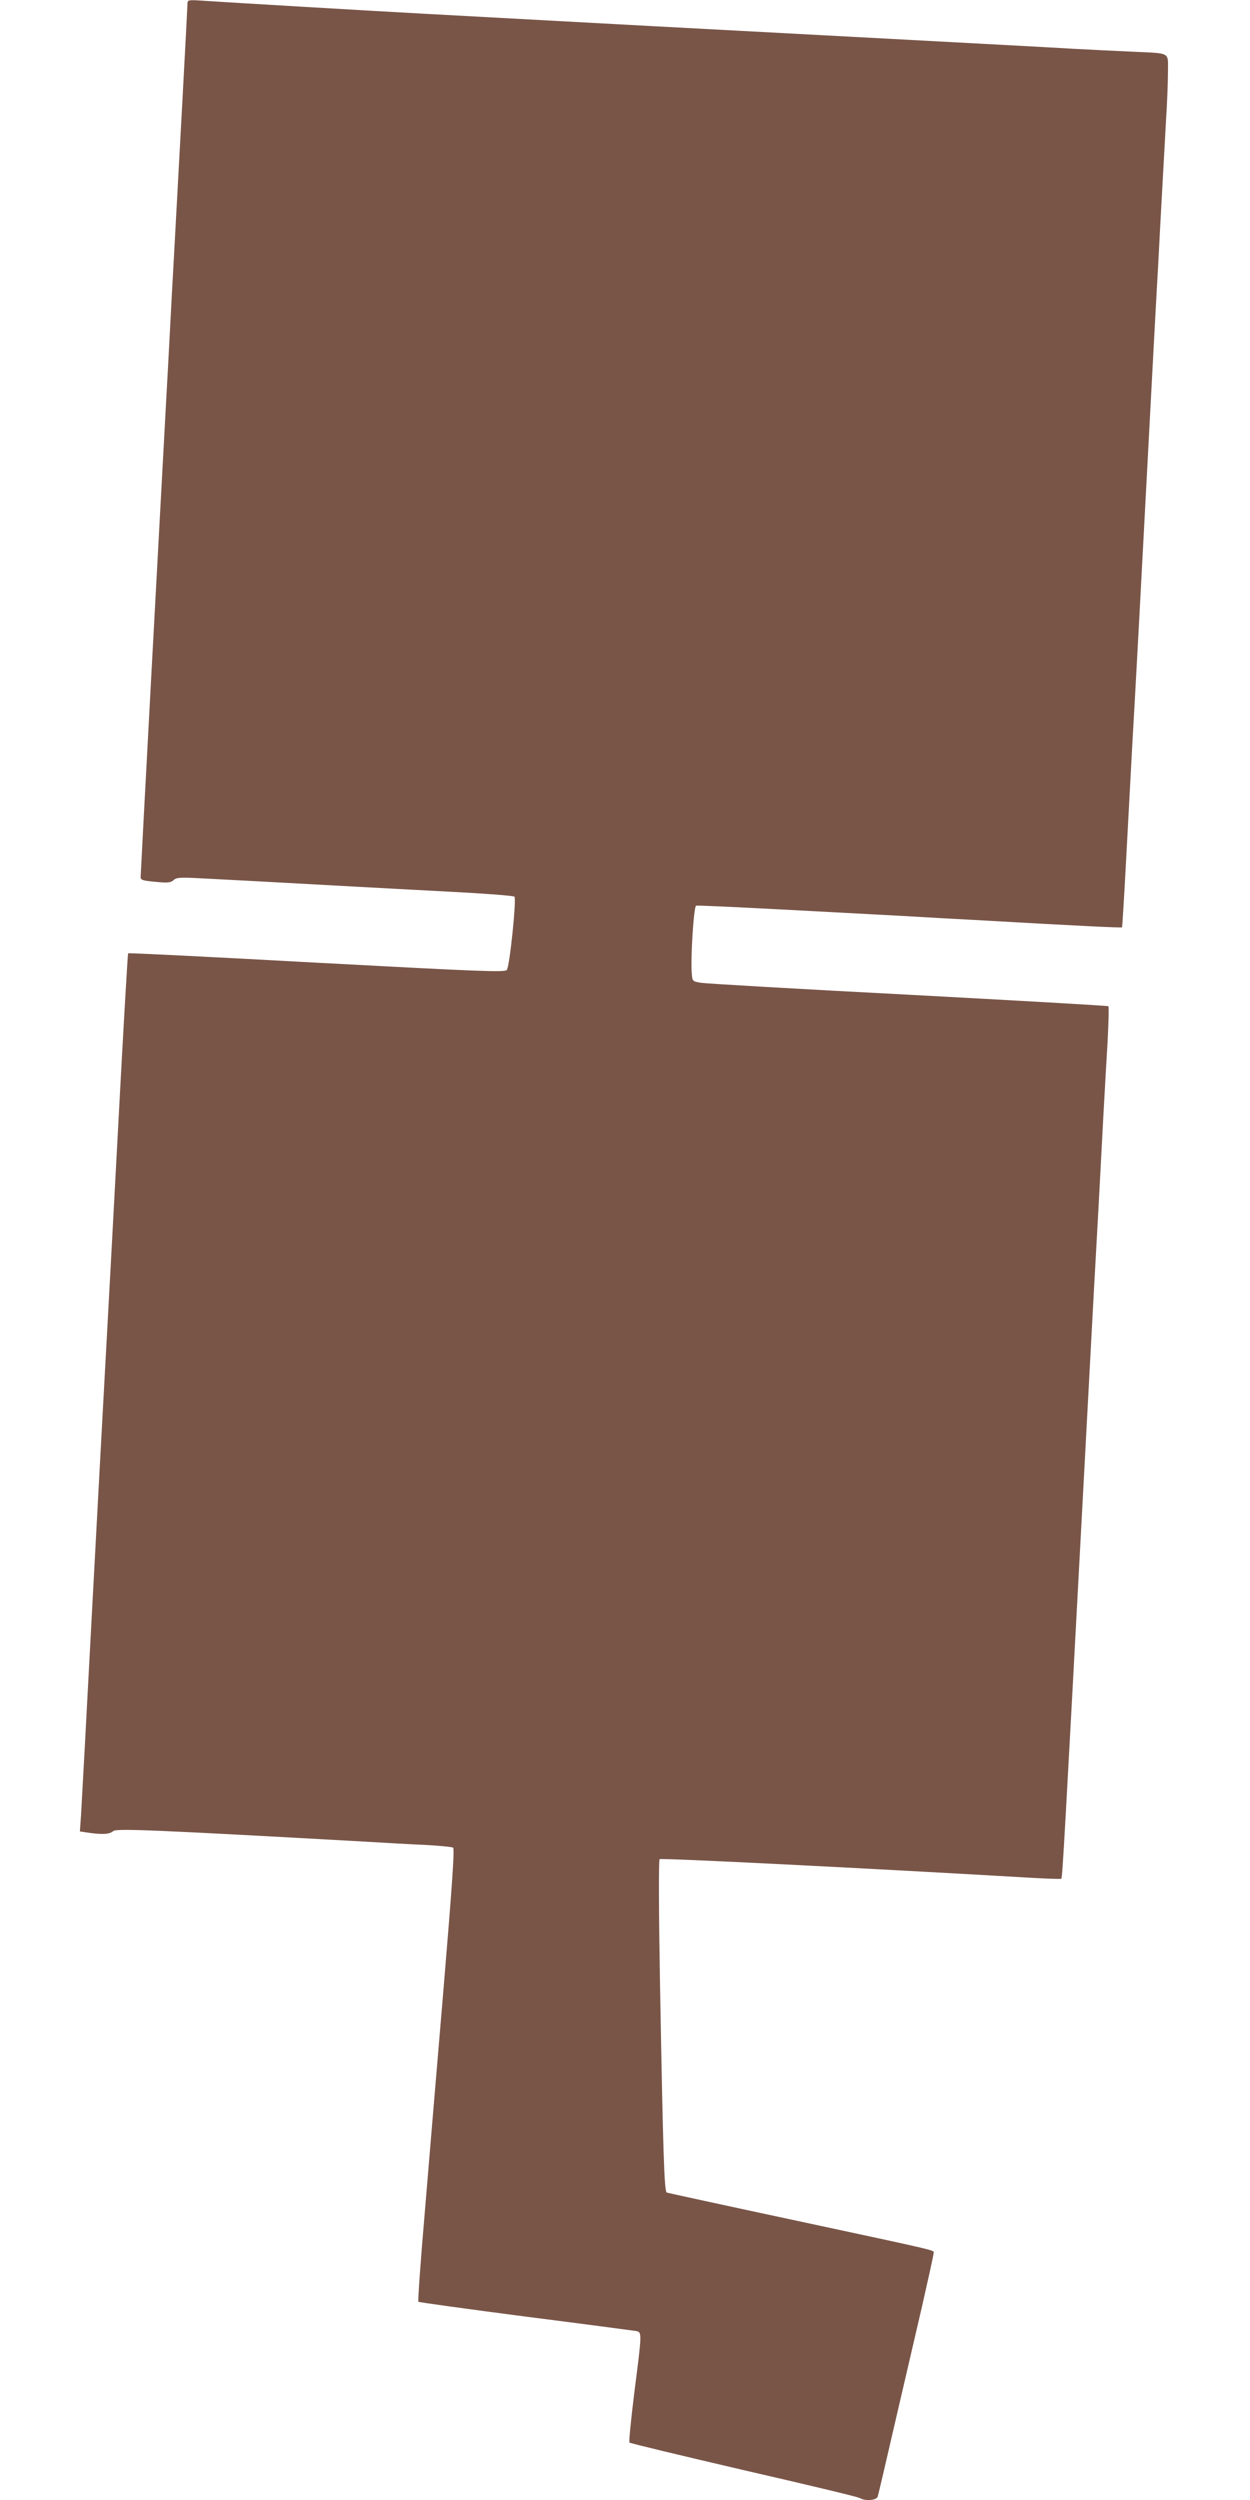 <?xml version="1.0" standalone="no"?>
<!DOCTYPE svg PUBLIC "-//W3C//DTD SVG 20010904//EN"
 "http://www.w3.org/TR/2001/REC-SVG-20010904/DTD/svg10.dtd">
<svg version="1.0" xmlns="http://www.w3.org/2000/svg"
 width="640pt" height="1280pt" viewBox="0 0 640 1280"
 preserveAspectRatio="xMidYMid meet">
<g transform="translate(0,1280) scale(0.1,-0.1)"
fill="#795548" stroke="none">
<path d="M960 12783 c0 -16 -42 -801 -70 -1308 -6 -104 -15 -271 -20 -370 -5
-99 -14 -265 -20 -370 -27 -491 -130 -2408 -130 -2425 0 -16 11 -19 75 -25 63
-6 79 -5 94 9 16 15 36 15 197 6 98 -5 267 -14 374 -20 107 -6 272 -15 365
-20 94 -5 312 -17 485 -26 173 -9 319 -20 324 -25 11 -10 -24 -355 -39 -375
-9 -13 -133 -8 -973 37 -529 29 -964 51 -966 48 -2 -2 -25 -393 -50 -869 -25
-476 -51 -944 -56 -1040 -25 -454 -33 -605 -80 -1480 -27 -514 -52 -974 -55
-1021 l-6 -86 47 -7 c73 -10 106 -7 124 9 16 14 210 6 1285 -54 99 -6 239 -14
312 -17 72 -4 136 -10 143 -14 8 -5 -5 -194 -49 -721 -33 -393 -77 -913 -97
-1157 -21 -243 -35 -444 -32 -447 3 -3 250 -37 549 -76 299 -38 554 -72 567
-74 29 -7 29 -9 -10 -312 -17 -139 -29 -256 -25 -259 4 -4 267 -67 584 -141
318 -73 586 -137 595 -143 30 -17 86 -12 92 8 3 9 42 175 86 367 45 193 108
465 141 607 32 141 59 263 59 271 0 18 57 4 -725 172 -346 74 -635 137 -641
139 -13 5 -19 191 -35 1085 -6 337 -7 617 -2 622 7 7 1073 -47 1845 -92 114
-7 210 -11 212 -8 6 6 19 248 106 1874 33 616 64 1202 70 1302 10 176 18 324
40 743 6 107 15 273 21 369 5 95 7 176 4 179 -3 3 -463 29 -1022 59 -560 29
-1038 57 -1063 61 -44 7 -45 8 -48 47 -7 78 10 343 22 348 6 2 198 -7 426 -19
228 -12 507 -27 620 -33 113 -7 282 -16 375 -21 559 -32 757 -41 760 -38 1 1
10 143 19 313 9 171 21 389 26 485 5 96 14 258 20 360 6 102 33 606 60 1120
27 514 54 1016 60 1115 5 99 14 268 20 375 6 107 15 270 20 362 6 92 10 206
10 252 0 101 16 92 -175 101 -71 3 -209 10 -305 15 -96 6 -679 37 -1295 70
-616 33 -1203 64 -1305 70 -219 12 -459 25 -735 40 -208 11 -1020 59 -1137 67
-61 4 -68 3 -68 -14z"/>
</g>
</svg>
